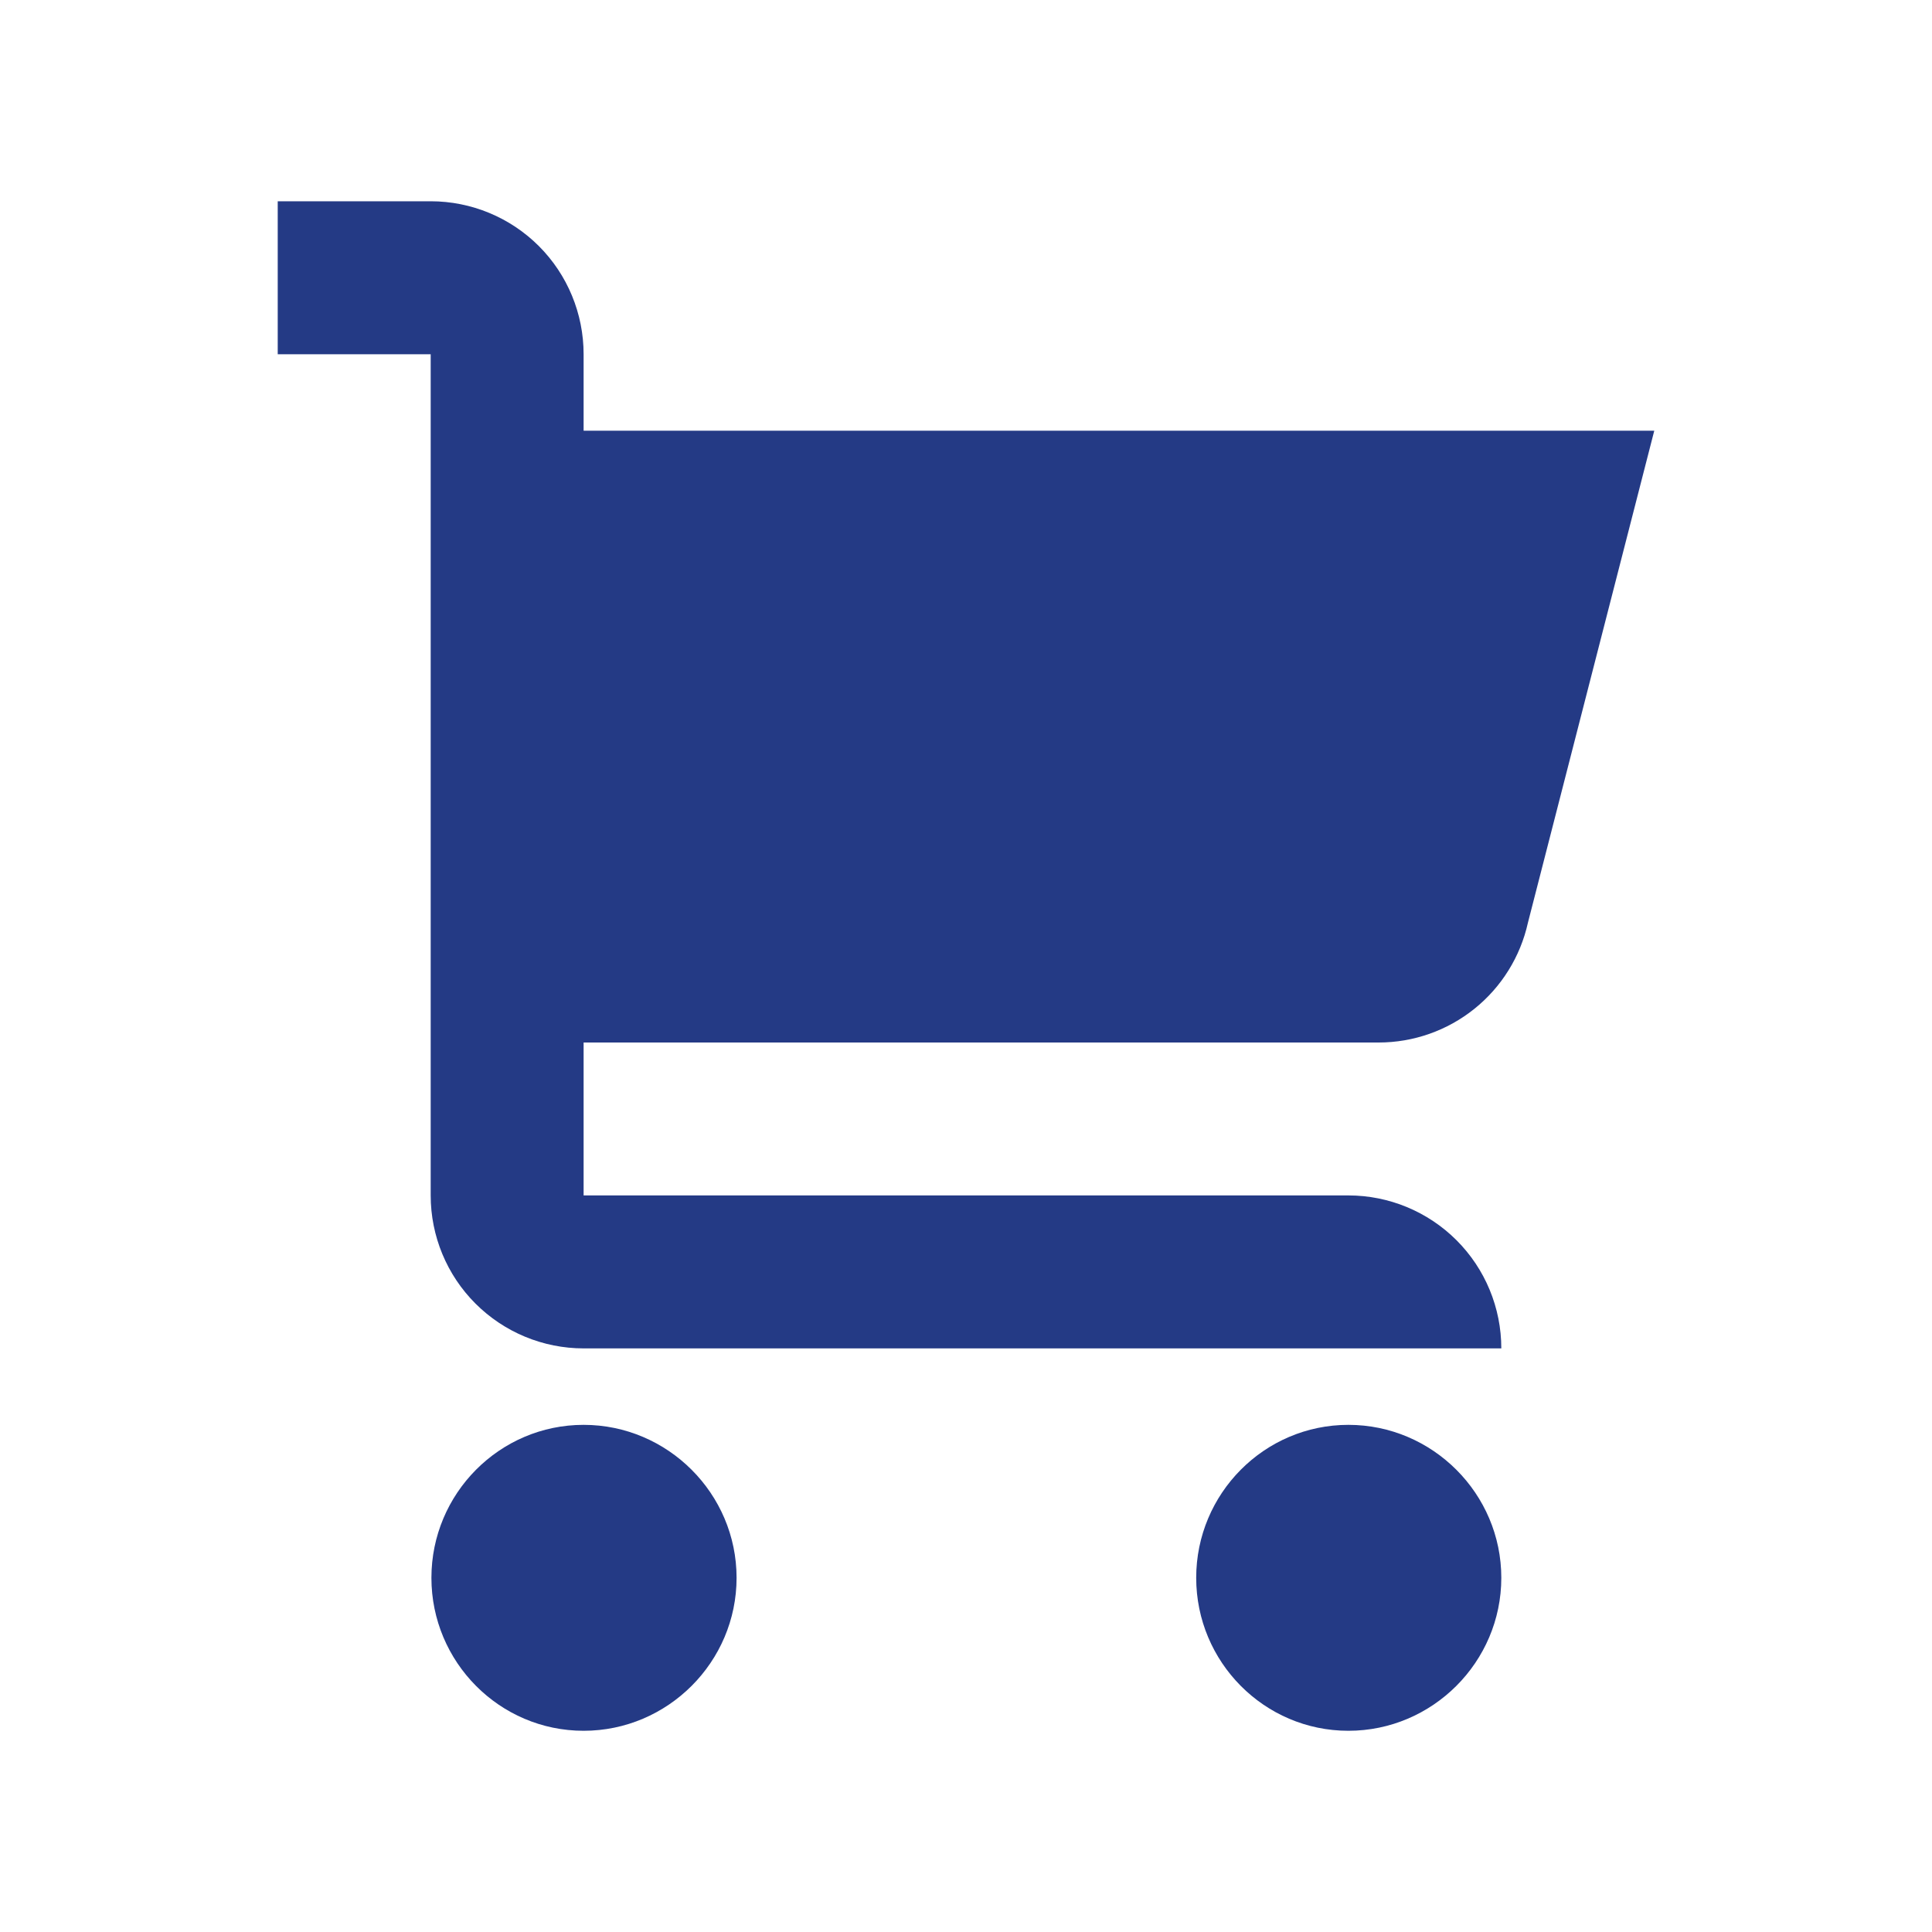 <svg width="40" height="40" viewBox="0 0 40 40" fill="none" xmlns="http://www.w3.org/2000/svg">
<g clip-path="url(#clip0_761_8391)">
<g clip-path="url(#clip1_761_8391)">
<g clip-path="url(#clip2_761_8391)">
<path d="M15.25 32.667C15.25 34.409 13.825 35.834 12.083 35.834C10.342 35.834 8.932 34.409 8.932 32.667C8.932 30.925 10.342 29.5 12.083 29.5C13.825 29.5 15.25 30.925 15.25 32.667ZM27.917 29.5C26.175 29.5 24.766 30.925 24.766 32.667C24.766 34.409 26.175 35.834 27.917 35.834C29.658 35.834 31.083 34.409 31.083 32.667C31.083 30.925 29.658 29.5 27.917 29.5ZM28.544 21.584C29.264 21.584 29.963 21.338 30.525 20.887C31.087 20.436 31.478 19.807 31.634 19.104L34.25 8.917H12.083V7.334C12.083 6.494 11.75 5.688 11.156 5.094C10.562 4.501 9.757 4.167 8.917 4.167H5.75V7.334H8.917V24.75C8.917 25.59 9.25 26.396 9.844 26.989C10.438 27.583 11.243 27.917 12.083 27.917H31.083C31.083 27.077 30.75 26.272 30.156 25.678C29.562 25.084 28.756 24.75 27.917 24.75H12.083V21.584H28.544Z" fill="#243A85"/>
</g>
</g>
</g>
<defs>
<clipPath id="clip0_761_8391">
<rect width="38.609" height="38.609" fill="white" transform="translate(0.5 0.891)"/>
</clipPath>
<clipPath id="clip1_761_8391">
<rect width="38.609" height="38.609" fill="white" transform="translate(0.5 0.891)"/>
</clipPath>
<clipPath id="clip2_761_8391">
<rect width="38.609" height="38.609" fill="white" transform="translate(0.5 0.891)"/>
</clipPath>
</defs>
</svg>
